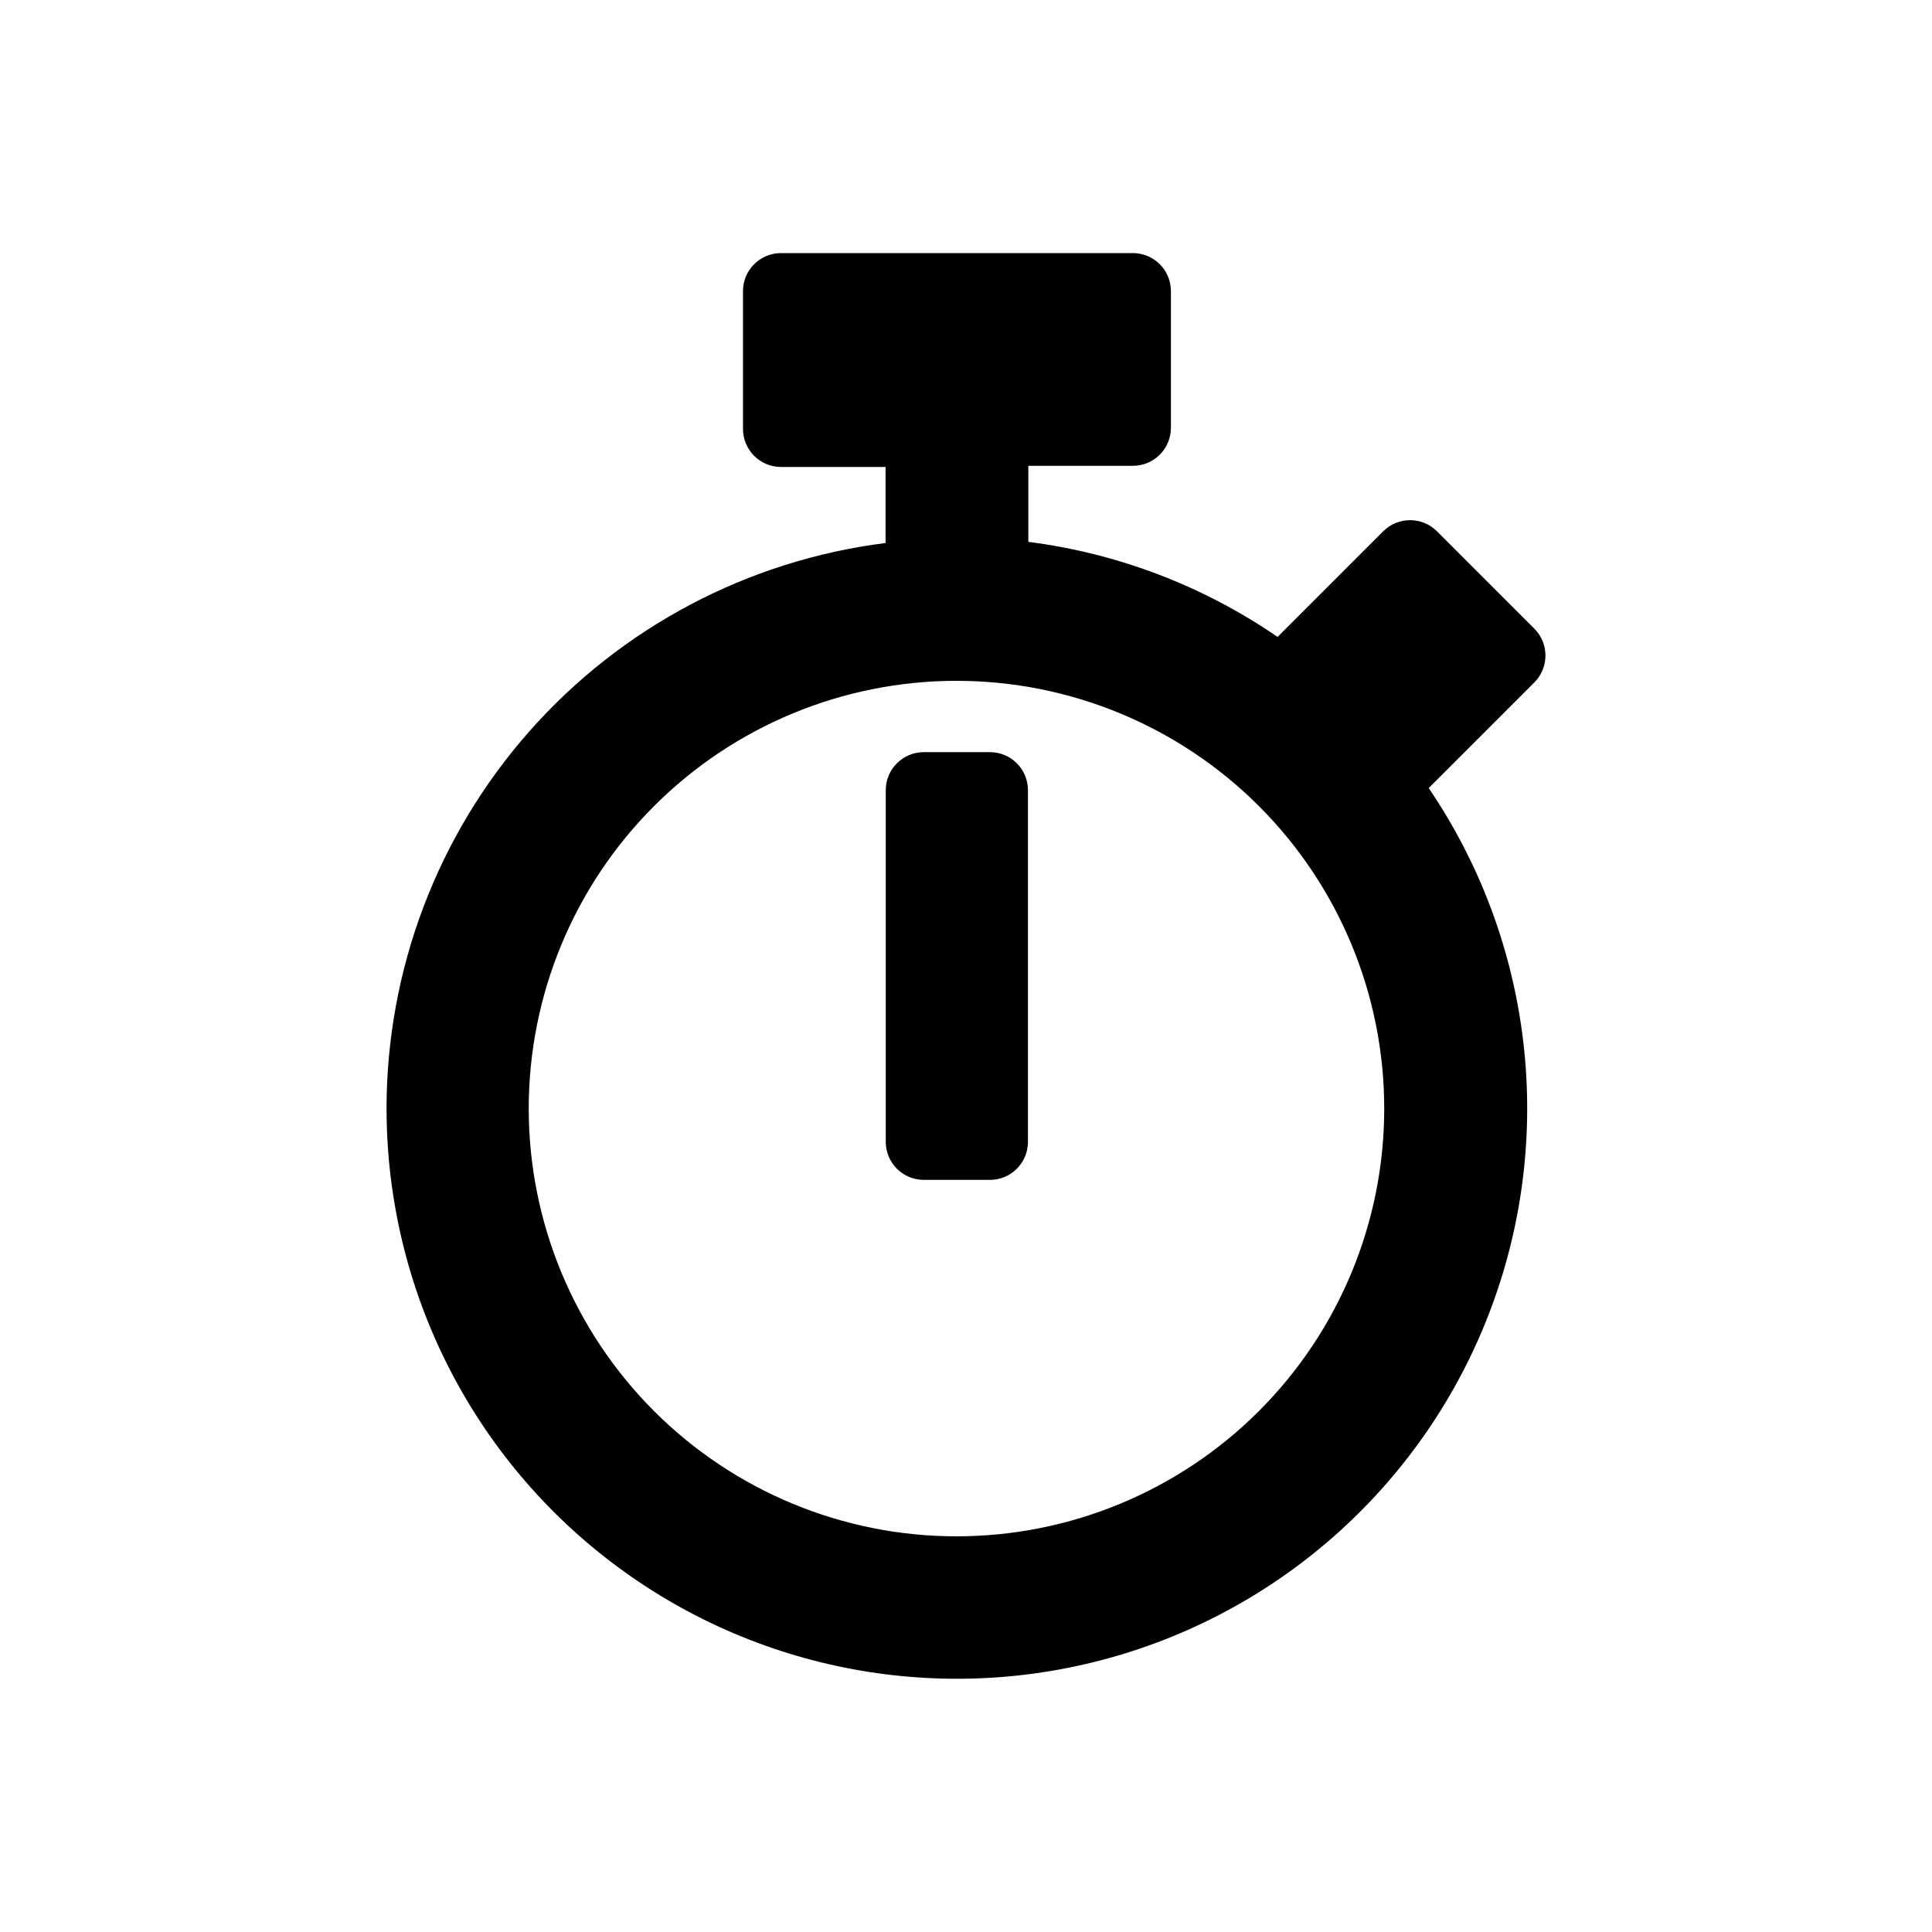 <?xml version="1.0" encoding="UTF-8"?>
<!-- The Best Svg Icon site in the world: iconSvg.co, Visit us! https://iconsvg.co -->
<svg fill="#000000" width="800px" height="800px" version="1.1" viewBox="144 144 512 512" xmlns="http://www.w3.org/2000/svg">
 <g>
  <path d="m388.81 456.68h17.535c2.672 0 5.234-1.059 7.125-2.949 1.887-1.891 2.949-4.453 2.949-7.125v-93.207c0-2.672-1.062-5.234-2.949-7.125-1.891-1.887-4.453-2.949-7.125-2.949h-17.535c-5.562 0-10.074 4.512-10.074 10.074v93.207c0 2.672 1.062 5.234 2.949 7.125 1.891 1.891 4.453 2.949 7.125 2.949z"/>
  <path d="m246.44 437.79c0.016 47.953 22.781 93.055 61.359 121.54 38.574 28.488 88.379 36.977 134.21 22.883 45.832-14.098 82.258-49.109 98.16-94.348 15.902-45.242 9.391-95.344-17.547-135.02l28.012-28.012c3.906-3.934 3.906-10.277 0-14.211l-25.844-25.844c-3.93-3.906-10.277-3.906-14.207 0l-28.012 28.012c-19.703-13.527-42.344-22.164-66.051-25.191v-20.152h27.711c2.672 0 5.234-1.062 7.125-2.949 1.887-1.891 2.949-4.453 2.949-7.125v-36.227c0-2.672-1.062-5.234-2.949-7.125-1.891-1.887-4.453-2.949-7.125-2.949h-93.258c-5.562 0-10.074 4.512-10.074 10.074v36.527c0 2.672 1.062 5.234 2.949 7.125 1.891 1.891 4.453 2.953 7.125 2.953h27.711v20.152c-36.512 4.598-70.09 22.363-94.441 49.957-24.348 27.594-37.789 63.125-37.809 99.926zm151.14-113.36v-0.004c30.055 0.027 58.875 11.992 80.113 33.262 21.238 21.27 33.16 50.105 33.141 80.164-0.016 30.059-11.973 58.879-33.238 80.125-21.262 21.242-50.094 33.172-80.152 33.164-30.059-0.008-58.883-11.953-80.133-33.211-21.25-21.258-33.191-50.086-33.191-80.145 0-30.082 11.957-58.93 33.238-80.191s50.141-33.195 80.223-33.168z"/>
 </g>
</svg>